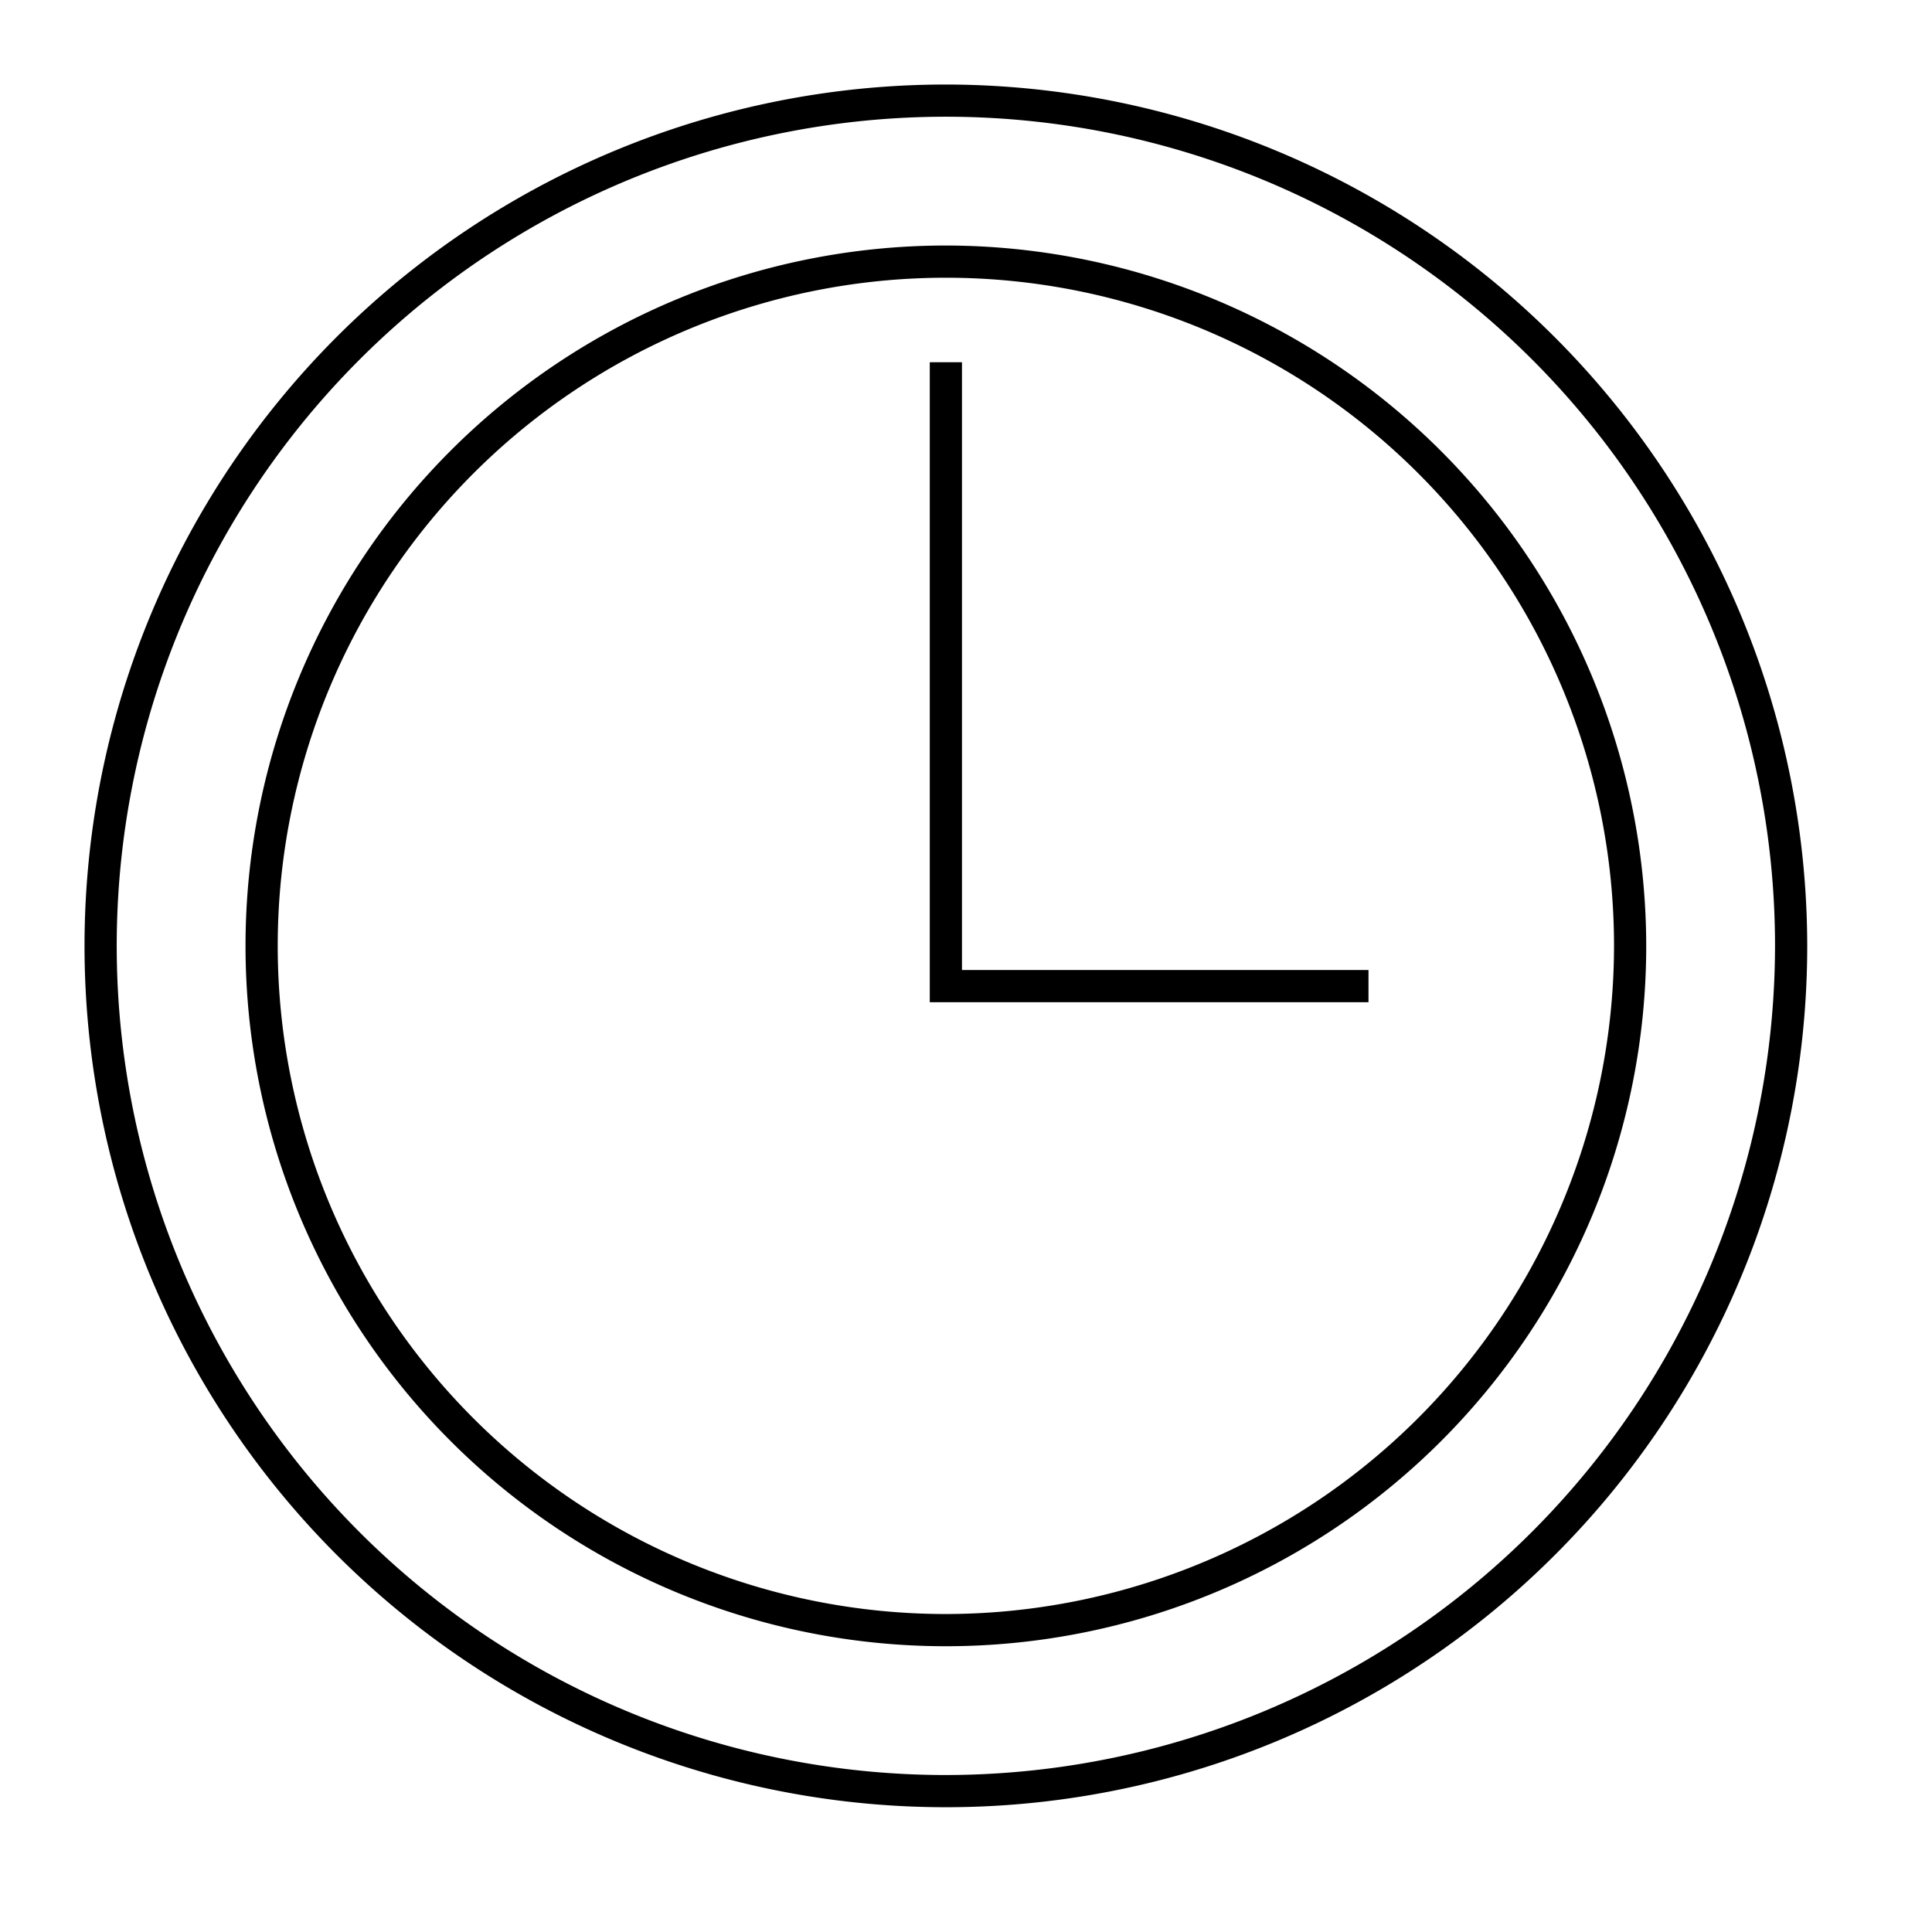 <svg id="icon-ui-svg" xmlns="http://www.w3.org/2000/svg" viewBox="0 0 48 48"><path d="M23.5 6.1a17.4 17.4 0 1 0 17.4 17.4A17.42 17.42 0 0 0 23.5 6.1zm0 34a16.6 16.6 0 1 1 16.6-16.6 16.619 16.619 0 0 1-16.6 16.6zm.4-16H34v.8H23.1V9h.8zm-.4-22a21.4 21.4 0 1 0 21.4 21.4A21.424 21.424 0 0 0 23.5 2.1zm0 42a20.6 20.6 0 1 1 20.6-20.6 20.623 20.623 0 0 1-20.6 20.6z" id="icon-ui-svg--base"/></svg>
